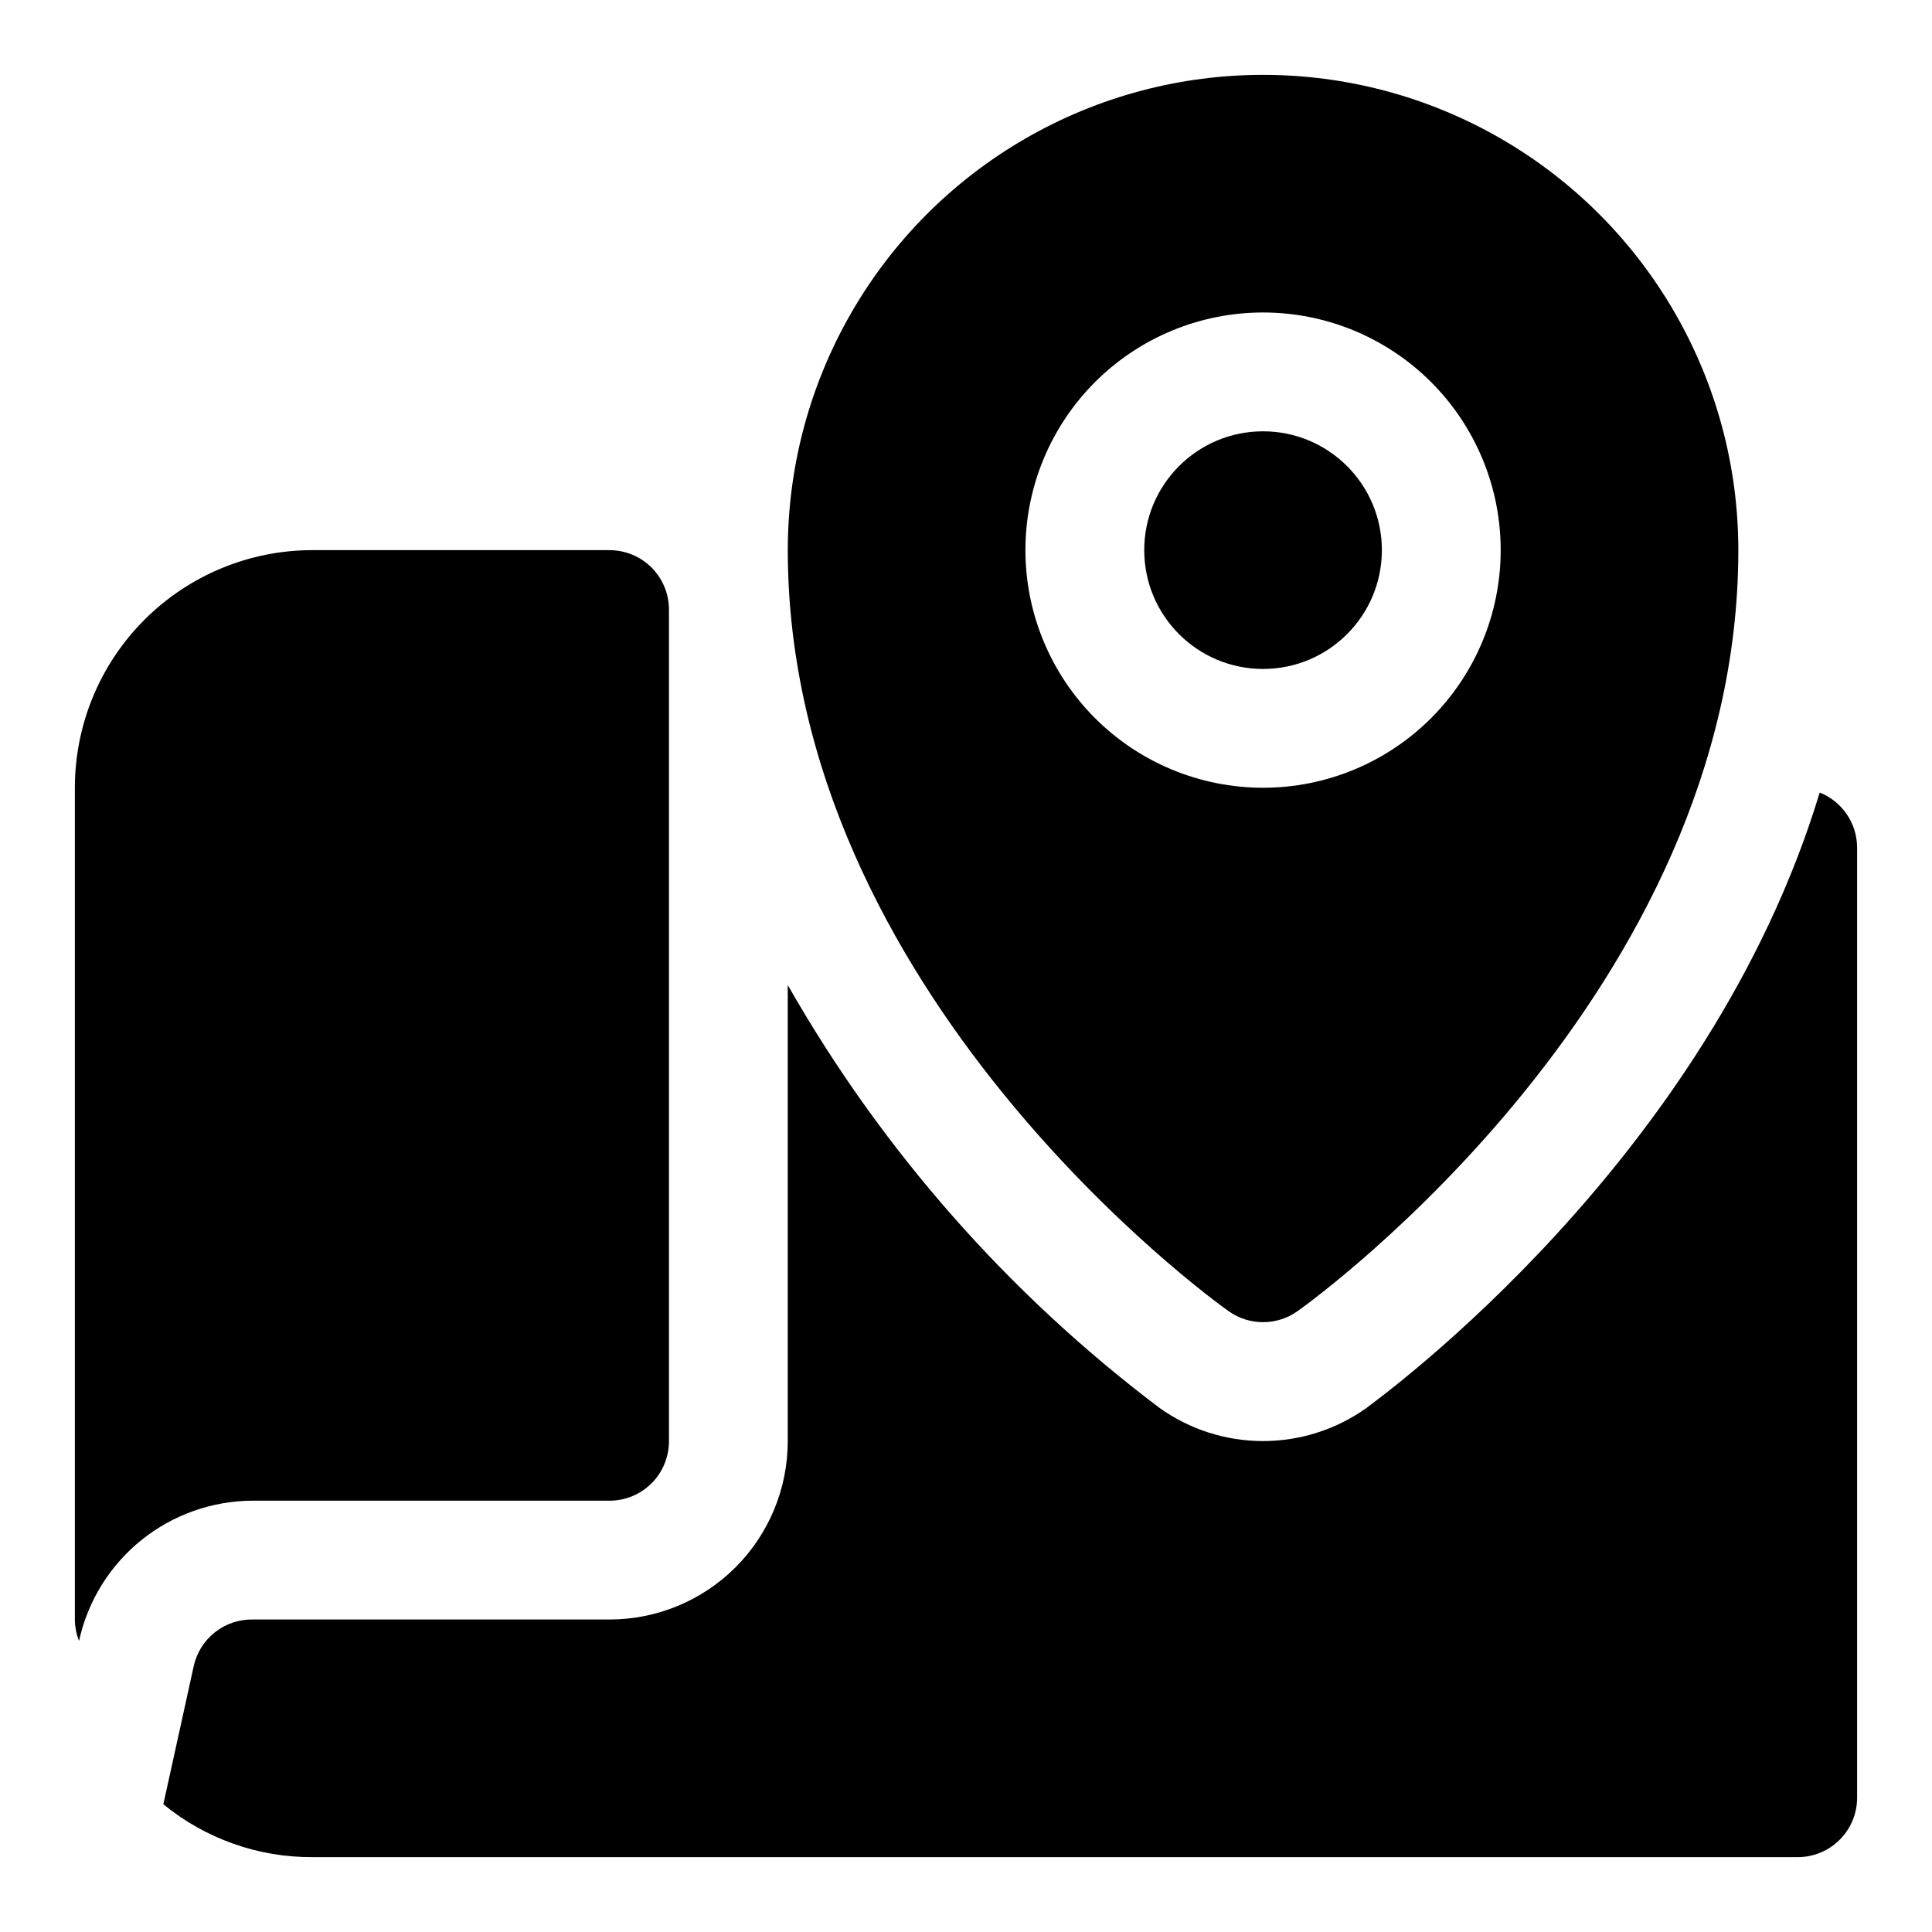 <?xml version="1.0" encoding="UTF-8"?>
<!-- Uploaded to: SVG Repo, www.svgrepo.com, Generator: SVG Repo Mixer Tools -->
<svg fill="#000000" width="800px" height="800px" version="1.1" viewBox="144 144 512 512" xmlns="http://www.w3.org/2000/svg">
 <g>
  <path d="m510.21 289.79c0 17.391-14.098 31.488-31.488 31.488s-31.488-14.098-31.488-31.488c0-17.391 14.098-31.488 31.488-31.488s31.488 14.098 31.488 31.488"/>
  <path d="m469.59 491.47c2.668 1.898 5.859 2.918 9.133 2.918s6.465-1.02 9.133-2.918c4.723-3.309 116.82-84.703 116.82-201.68 0-44.996-24.008-86.578-62.977-109.08-38.969-22.496-86.984-22.496-125.95 0-38.969 22.5-62.977 64.082-62.977 109.08 0 116.98 112.1 198.38 116.82 201.68zm9.133-264.66c16.703 0 32.719 6.637 44.531 18.445 11.809 11.812 18.445 27.828 18.445 44.531 0 16.703-6.637 32.723-18.445 44.531-11.812 11.812-27.828 18.445-44.531 18.445s-32.719-6.633-44.531-18.445c-11.809-11.809-18.445-27.828-18.445-44.531 0-16.703 6.637-32.719 18.445-44.531 11.812-11.809 27.828-18.445 44.531-18.445z"/>
  <path d="m626.24 354.03c-29.441 97.297-116.04 159.96-120.13 163.11-8 5.695-17.574 8.758-27.395 8.758s-19.395-3.062-27.395-8.758c-40.137-30.27-73.672-68.414-98.559-112.1v120.91c0 12.527-4.977 24.543-13.832 33.398-8.859 8.859-20.871 13.836-33.398 13.836h-94.465c-3.66-0.082-7.238 1.117-10.109 3.387-2.875 2.269-4.867 5.469-5.637 9.051l-8.031 36.527h0.004c11.141 9.125 25.117 14.082 39.516 14.012h393.6c4.176 0 8.18-1.66 11.133-4.613s4.613-6.957 4.613-11.133v-251.9c-0.027-3.129-0.988-6.176-2.754-8.754-1.766-2.578-4.262-4.574-7.164-5.731z"/>
  <path d="m305.54 289.79h-78.723c-16.699 0-32.719 6.637-44.531 18.445-11.809 11.812-18.445 27.828-18.445 44.531v220.42c0.016 1.941 0.391 3.863 1.105 5.668 2.297-10.527 8.125-19.949 16.516-26.707 8.391-6.758 18.84-10.445 29.613-10.449h94.465c4.176 0 8.18-1.66 11.133-4.613 2.953-2.949 4.609-6.957 4.609-11.133v-220.41c0-4.176-1.656-8.18-4.609-11.133s-6.957-4.613-11.133-4.613z"/>
 </g>
</svg>